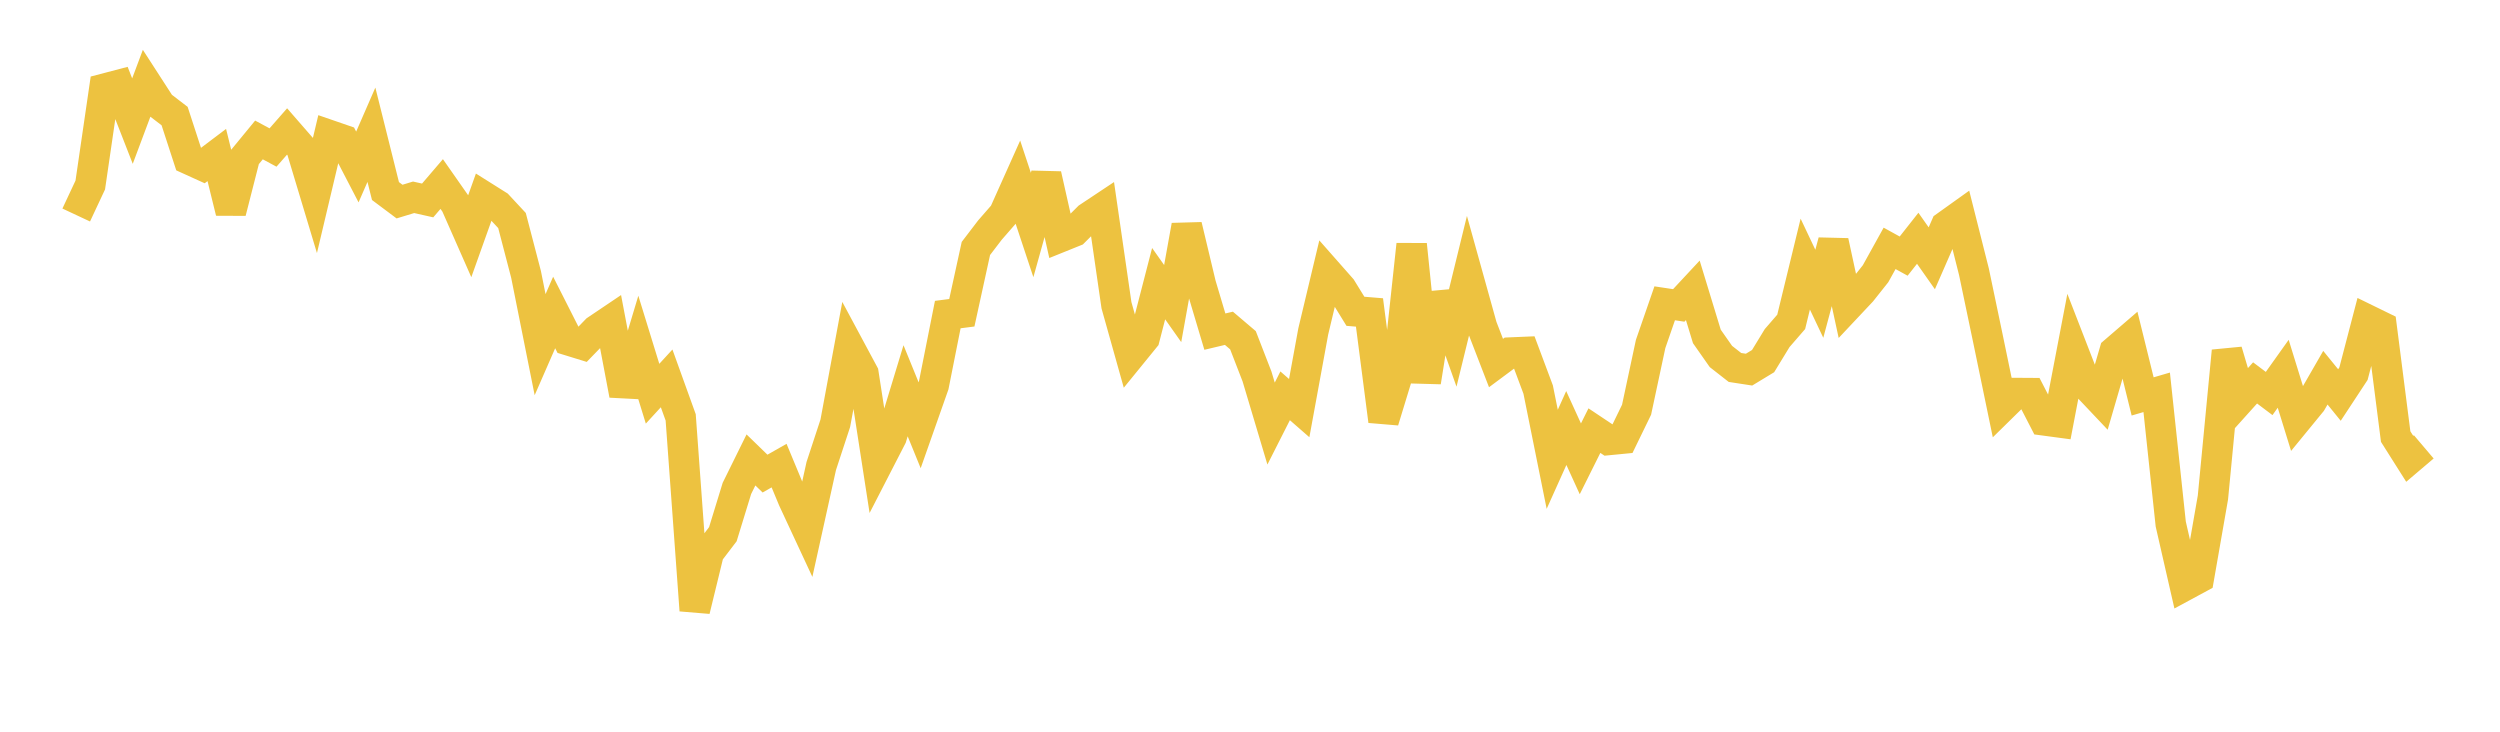 <svg width="164" height="48" xmlns="http://www.w3.org/2000/svg" xmlns:xlink="http://www.w3.org/1999/xlink"><path fill="none" stroke="rgb(237,194,64)" stroke-width="2" d="M5,14.105L5.922,12.137L6.844,5.82L7.766,5.578L8.689,7.945L9.611,5.482L10.533,6.908L11.455,7.615L12.377,10.447L13.299,10.866L14.222,10.169L15.144,13.915L16.066,10.303L16.988,9.181L17.91,9.677L18.832,8.624L19.754,9.683L20.677,12.75L21.599,8.86L22.521,9.178L23.443,10.954L24.365,8.84L25.287,12.533L26.21,13.224L27.132,12.943L28.054,13.15L28.976,12.073L29.898,13.391L30.82,15.482L31.743,12.895L32.665,13.475L33.587,14.466L34.509,18L35.431,22.61L36.353,20.499L37.275,22.321L38.198,22.605L39.12,21.654L40.042,21.033L40.964,25.902L41.886,22.835L42.808,25.828L43.731,24.822L44.653,27.38L45.575,40.036L46.497,36.254L47.419,35.044L48.341,32.04L49.263,30.172L50.186,31.068L51.108,30.544L52.03,32.764L52.952,34.745L53.874,30.572L54.796,27.765L55.719,22.786L56.641,24.504L57.563,30.46L58.485,28.668L59.407,25.634L60.329,27.897L61.251,25.279L62.174,20.636L63.096,20.517L64.018,16.3L64.94,15.093L65.862,14.035L66.784,11.977L67.707,14.759L68.629,11.456L69.551,15.558L70.473,15.186L71.395,14.264L72.317,13.651L73.24,20.024L74.162,23.308L75.084,22.175L76.006,18.608L76.928,19.914L77.85,14.798L78.772,18.658L79.695,21.755L80.617,21.536L81.539,22.32L82.461,24.699L83.383,27.786L84.305,25.966L85.228,26.772L86.15,21.74L87.072,17.878L87.994,18.924L88.916,20.421L89.838,20.497L90.76,27.618L91.683,24.597L92.605,16.043L93.527,25.053L94.449,19.279L95.371,21.879L96.293,18.115L97.216,21.43L98.138,23.815L99.06,23.13L99.982,23.091L100.904,25.557L101.826,30.131L102.749,28.078L103.671,30.099L104.593,28.249L105.515,28.864L106.437,28.774L107.359,26.878L108.281,22.564L109.204,19.897L110.126,20.036L111.048,19.046L111.97,22.07L112.892,23.385L113.814,24.106L114.737,24.248L115.659,23.689L116.581,22.178L117.503,21.114L118.425,17.324L119.347,19.271L120.269,15.832L121.192,20.099L122.114,19.118L123.036,17.957L123.958,16.292L124.88,16.801L125.802,15.631L126.725,16.944L127.647,14.833L128.569,14.174L129.491,17.829L130.413,22.234L131.335,26.689L132.257,25.783L133.18,25.789L134.102,27.577L135.024,27.701L135.946,22.884L136.868,25.26L137.79,26.235L138.713,23.062L139.635,22.269L140.557,26.006L141.479,25.736L142.401,34.378L143.323,38.411L144.246,37.912L145.168,32.634L146.09,23.026L147.012,26.144L147.934,25.119L148.856,25.814L149.778,24.519L150.701,27.506L151.623,26.38L152.545,24.778L153.467,25.913L154.389,24.511L155.311,20.981L156.234,21.432L157.156,28.64L158.078,30.098L159,29.315"></path></svg>